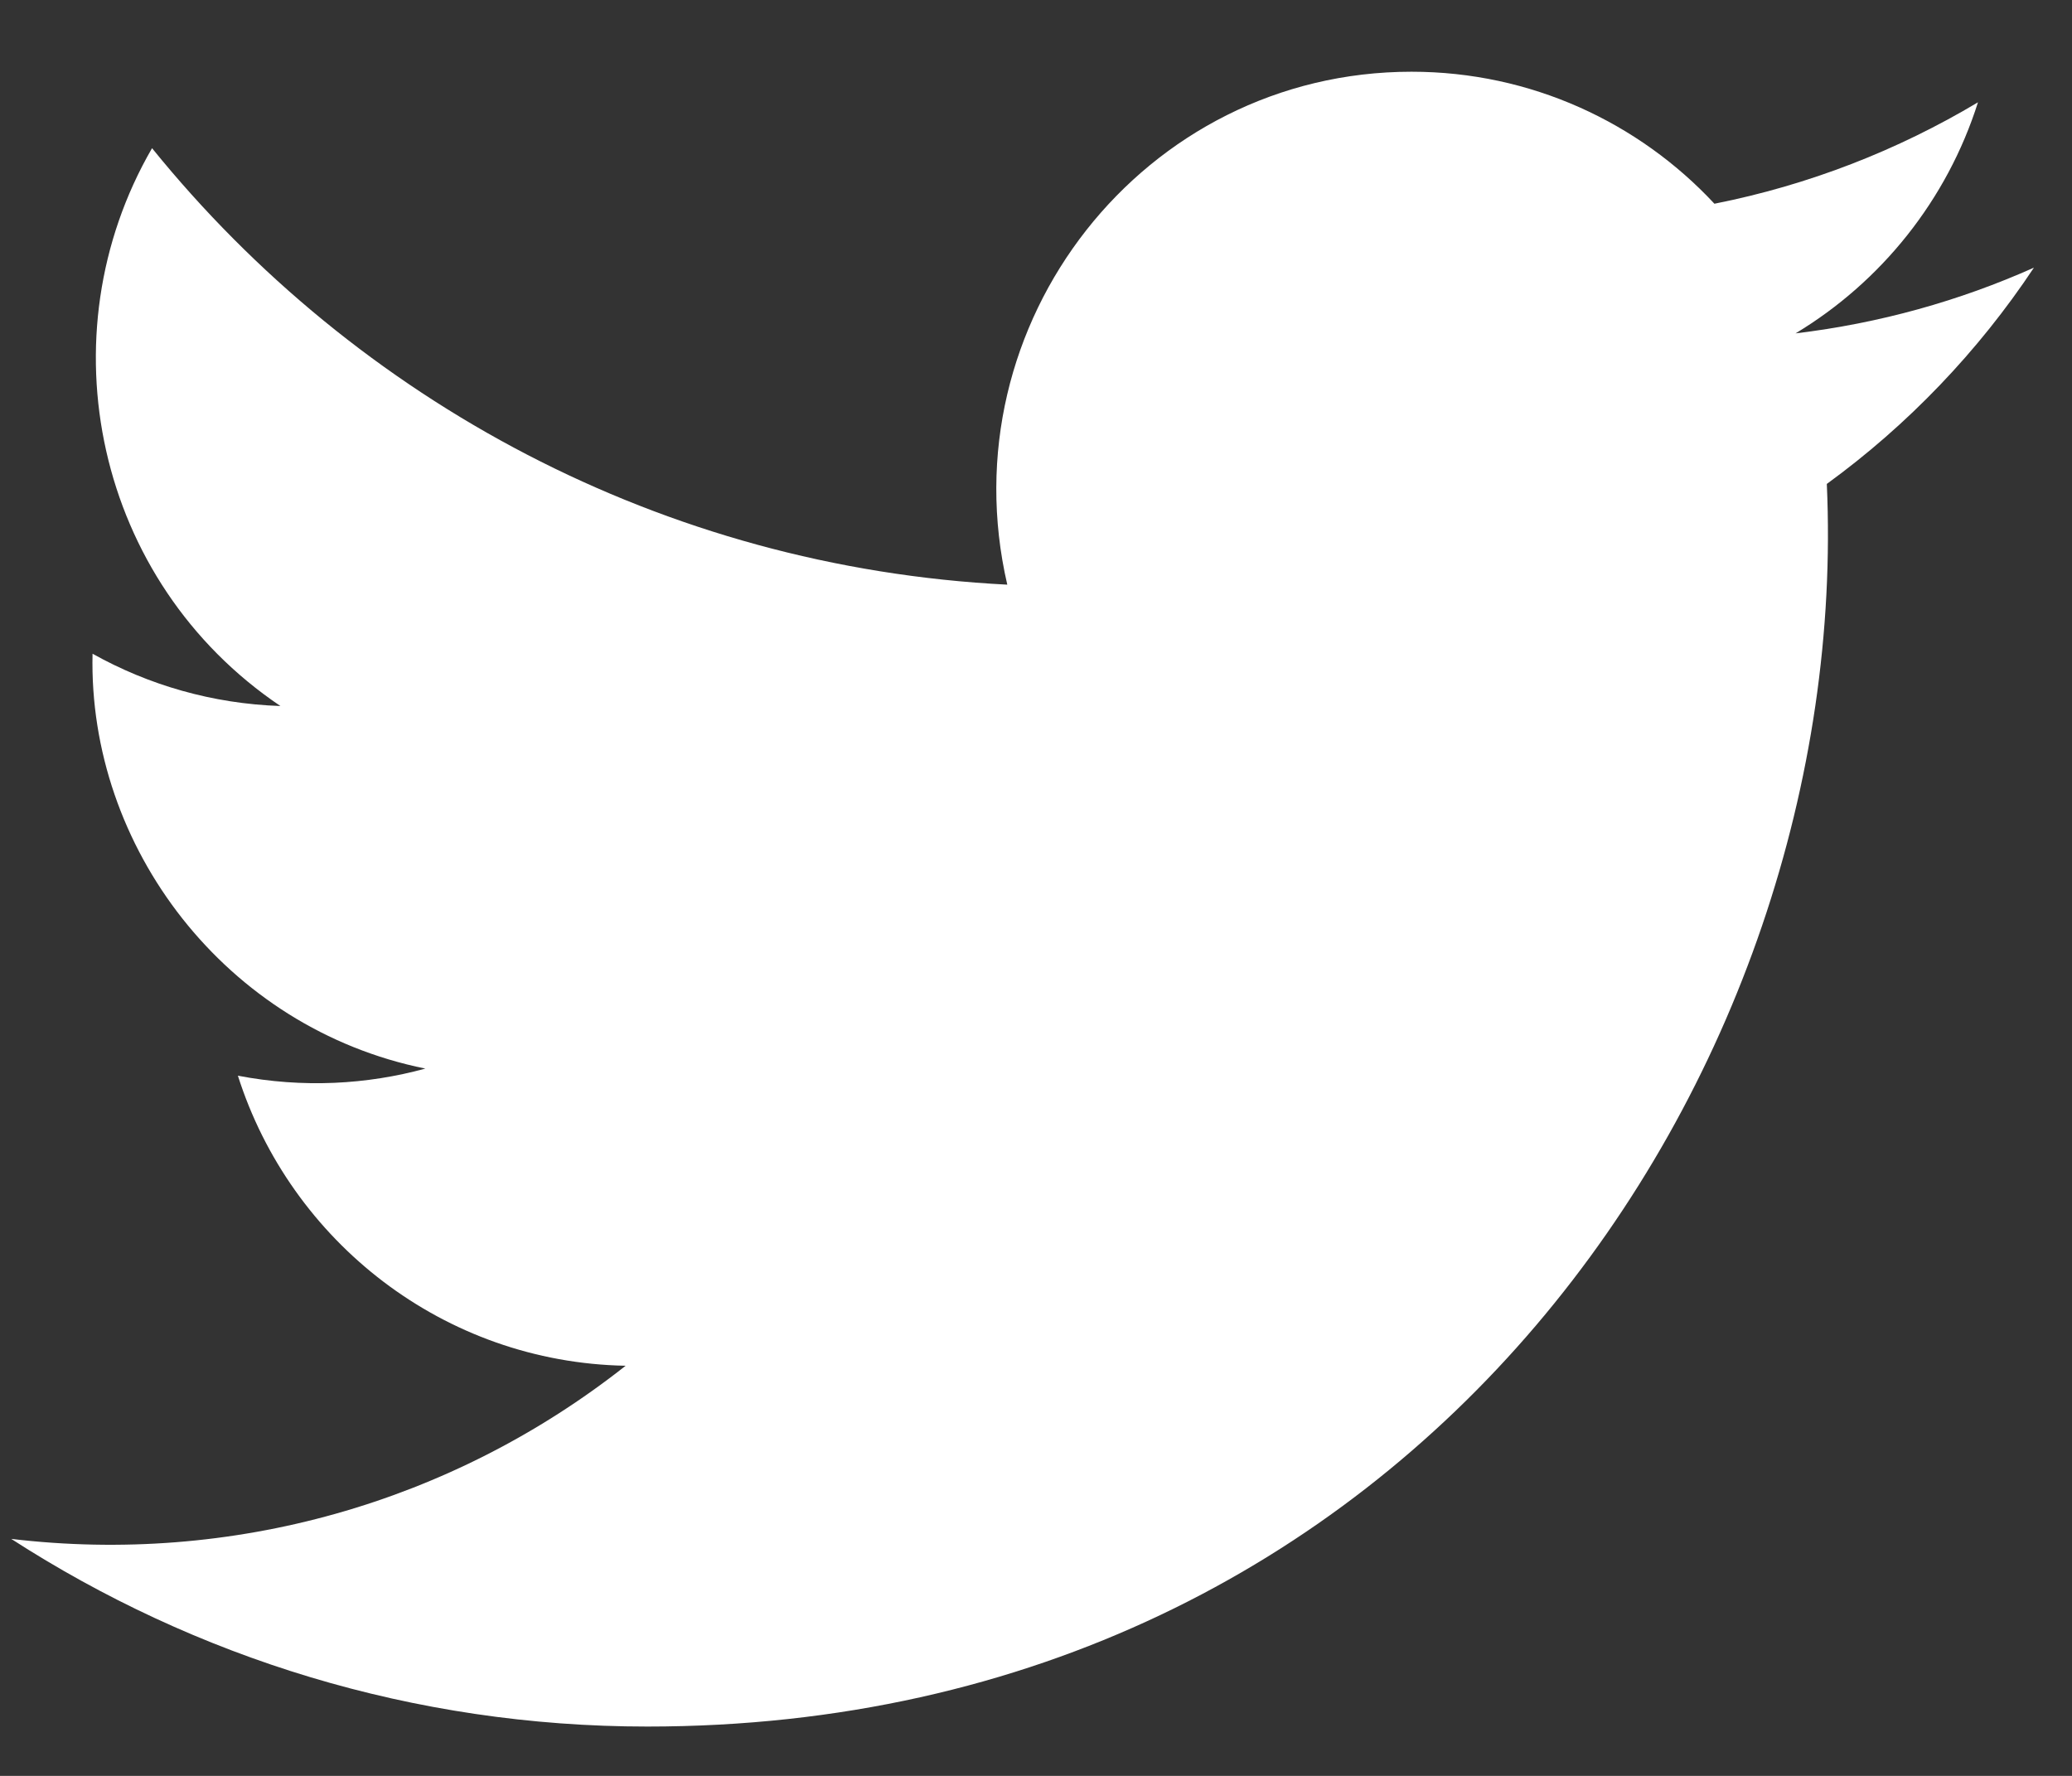 <svg width="21" height="18" viewBox="0 0 21 18" fill="none" xmlns="http://www.w3.org/2000/svg">
<rect x="0" y="0" width="21" height="18" fill="#333333" stroke="none"/>
<path d="M20.614 2.713C19.859 3.05 19.049 3.277 18.198 3.379C19.067 2.856 19.734 2.026 20.047 1.037C19.235 1.522 18.335 1.875 17.376 2.065C16.61 1.242 15.516 0.727 14.306 0.727C11.591 0.727 9.596 3.278 10.209 5.926C6.715 5.749 3.616 4.064 1.541 1.502C0.439 3.405 0.97 5.895 2.842 7.156C2.154 7.133 1.504 6.943 0.938 6.626C0.892 8.587 2.288 10.422 4.311 10.831C3.719 10.993 3.071 11.03 2.411 10.903C2.946 12.585 4.499 13.809 6.341 13.843C4.572 15.239 2.345 15.863 0.114 15.598C1.975 16.799 4.186 17.5 6.561 17.5C14.37 17.5 18.782 10.86 18.515 4.905C19.337 4.307 20.05 3.562 20.614 2.713Z" fill="white"/>
</svg>
